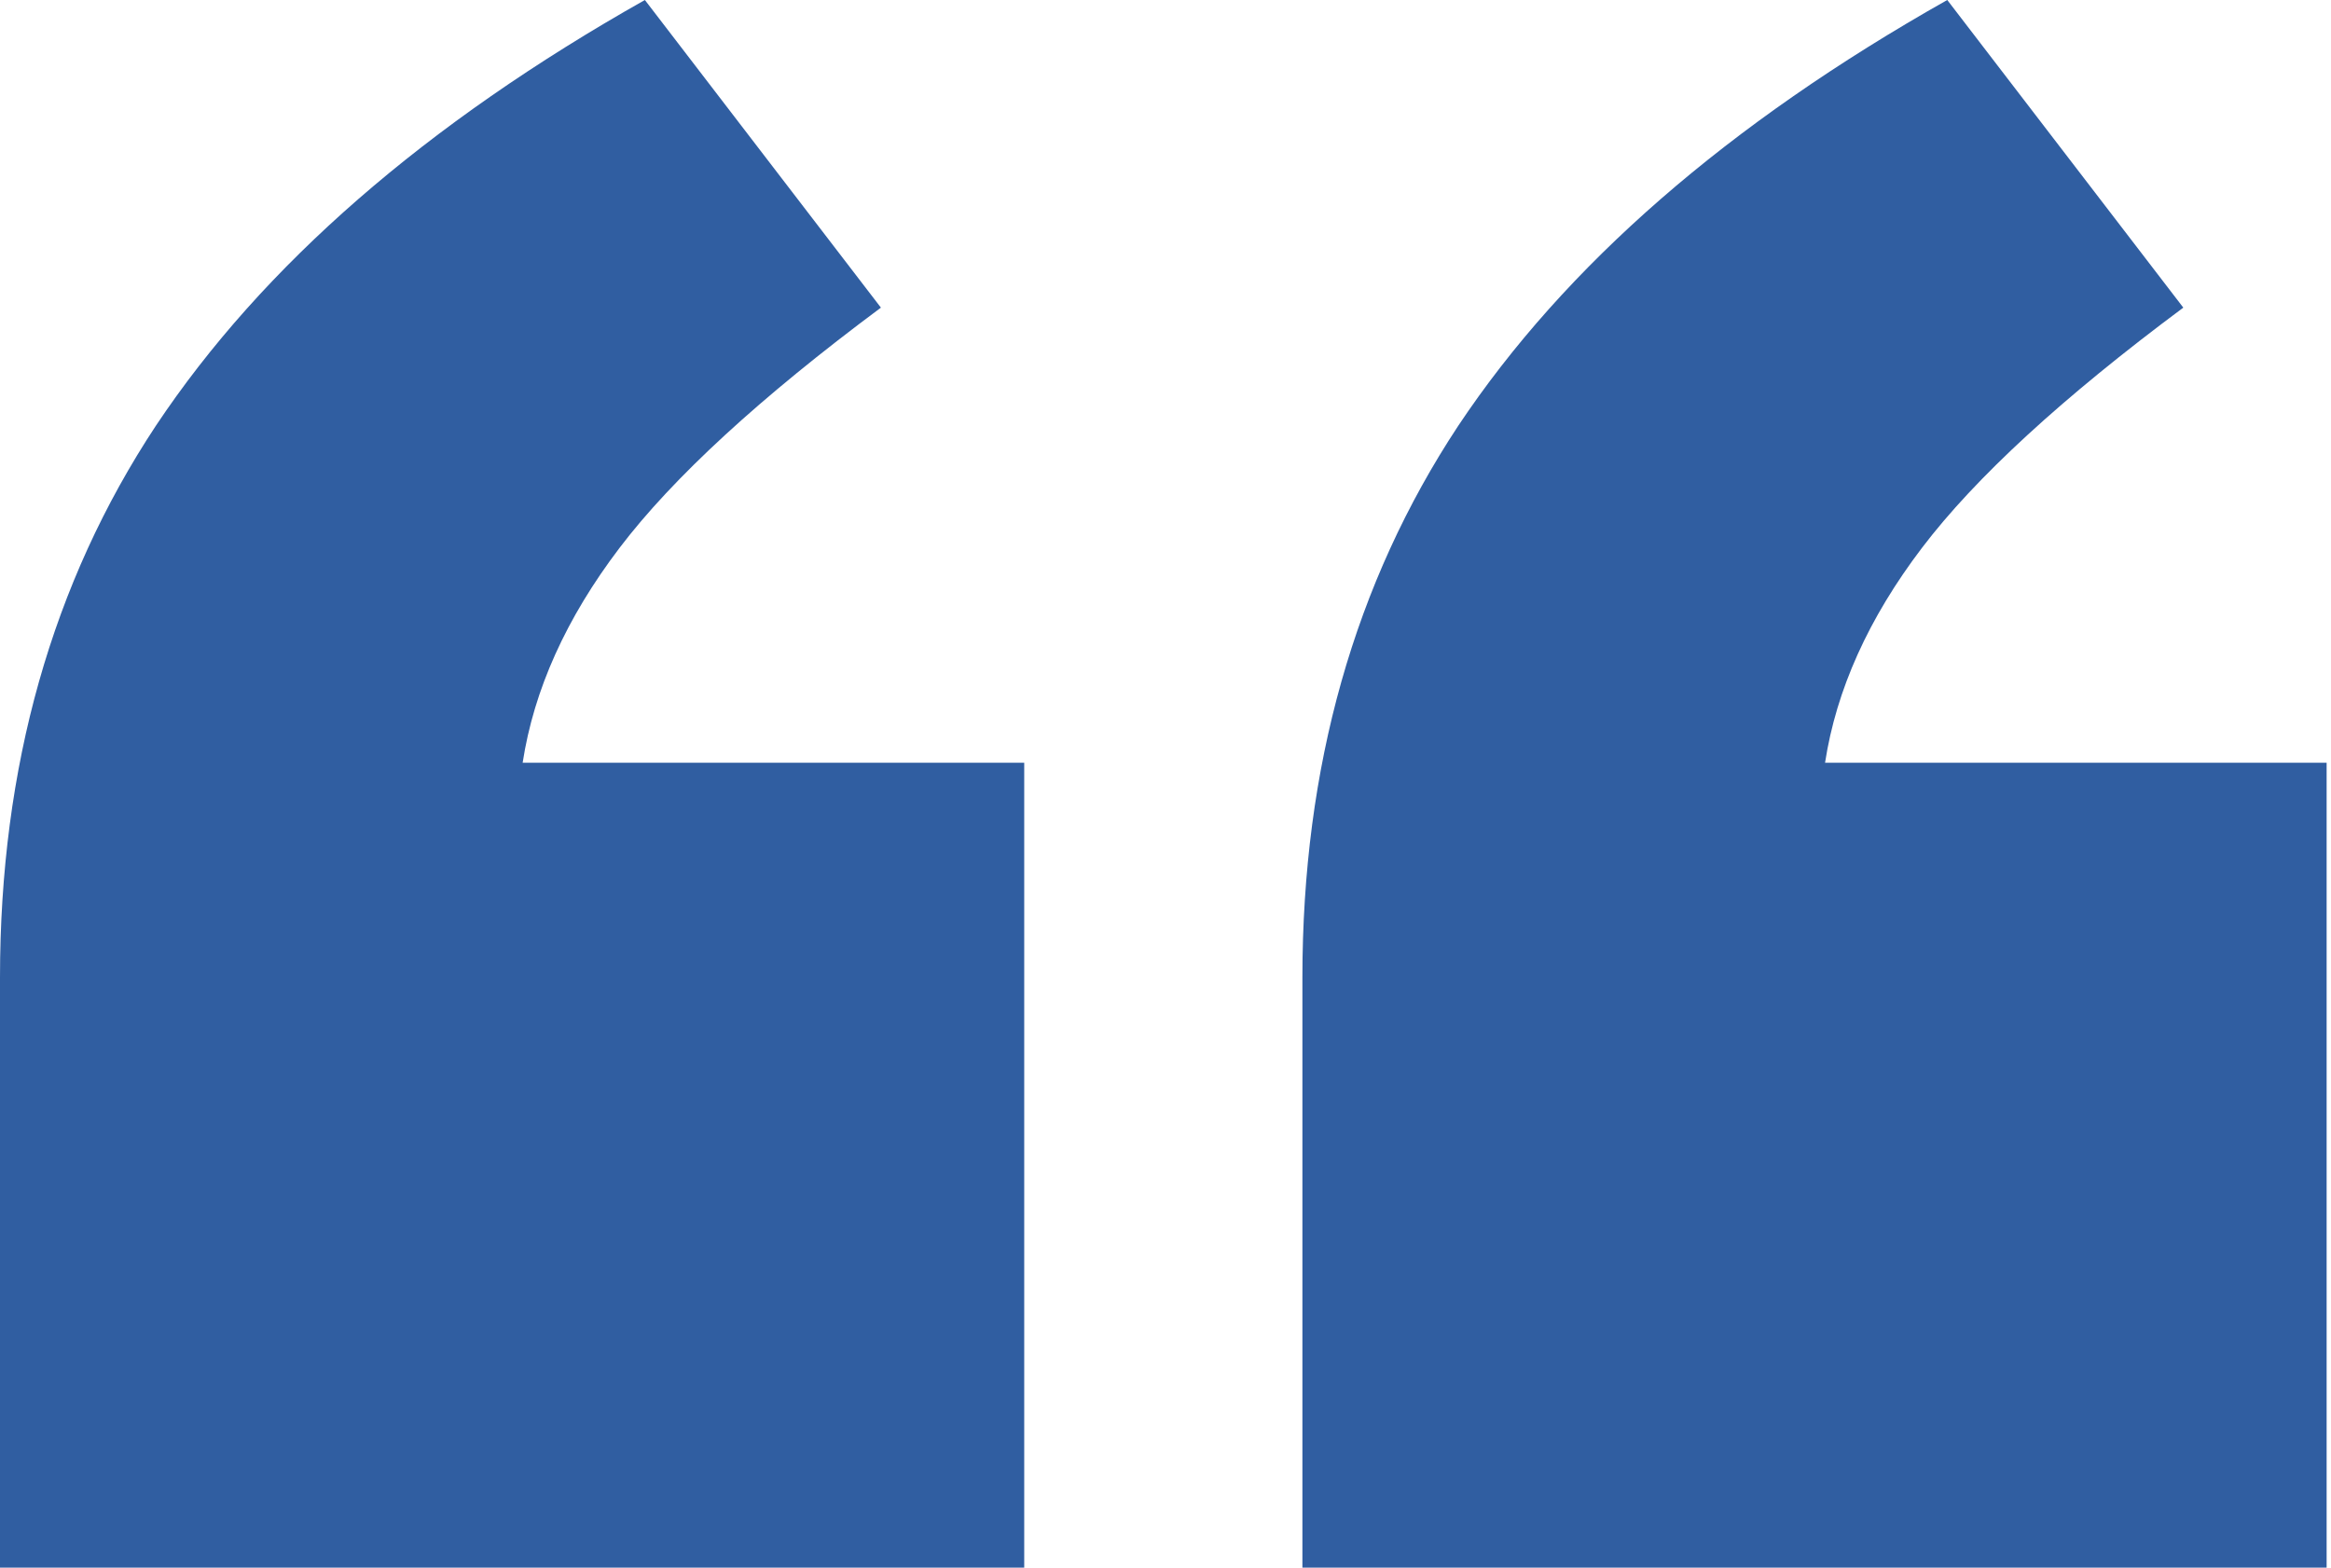 <svg width="223" height="150" viewBox="0 0 223 150" fill="none" xmlns="http://www.w3.org/2000/svg">
<path d="M84.274 29.436C72.715 38.038 64.382 45.699 59.274 52.419C54.167 59.14 51.075 65.995 50 72.984H97.984V150H0V93.548C0 73.387 4.973 55.78 14.919 40.726C25.134 25.403 40.726 11.828 61.694 0L84.274 29.436ZM124.597 93.548C124.597 73.387 129.57 55.78 139.516 40.726C149.731 25.403 165.323 11.828 186.29 0L208.871 29.436C197.312 38.038 188.978 45.699 183.871 52.419C178.763 59.14 175.672 65.995 174.597 72.984H222.581V150H124.597V93.548Z" fill="#305EA1"/>
</svg>
